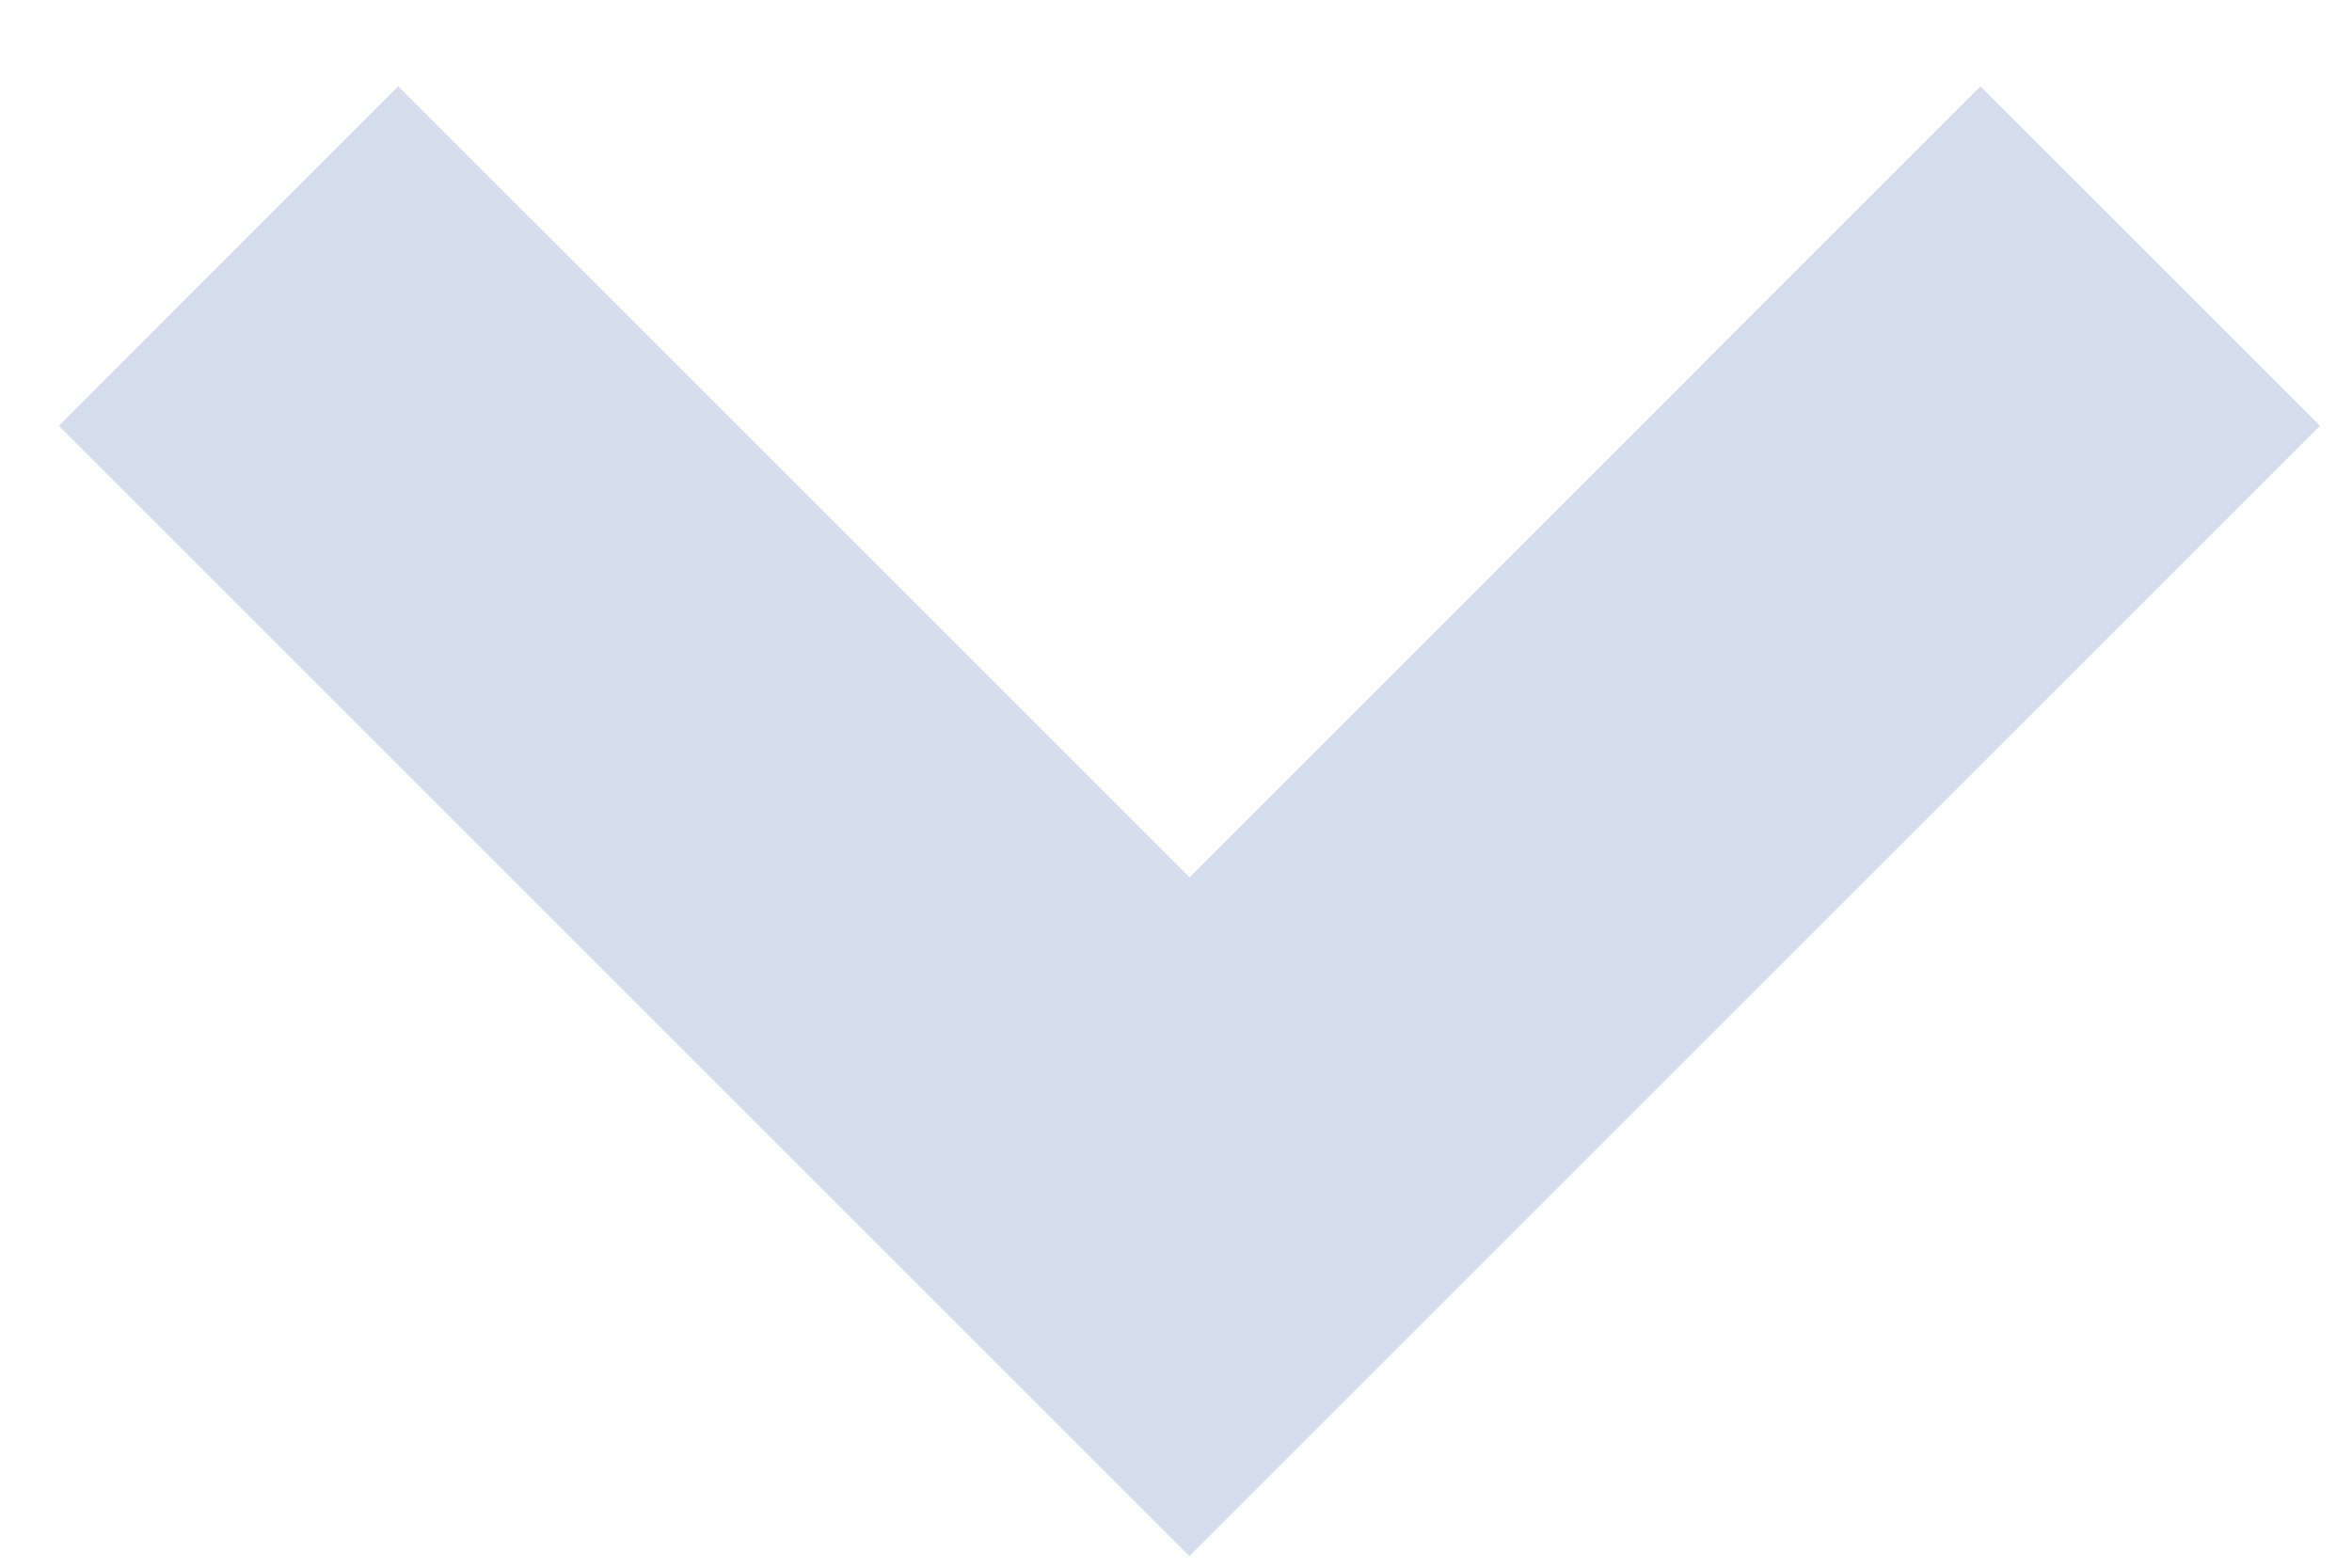 <svg width="12" height="8" viewBox="0 0 12 8" fill="none" xmlns="http://www.w3.org/2000/svg">
<path d="M6.068 7.941L0.3 2.173L2.032 0.44L6.069 4.477L10.104 0.441L11.837 2.173L6.069 7.94L6.068 7.941Z" fill="#D5DCEB"/>
</svg>
